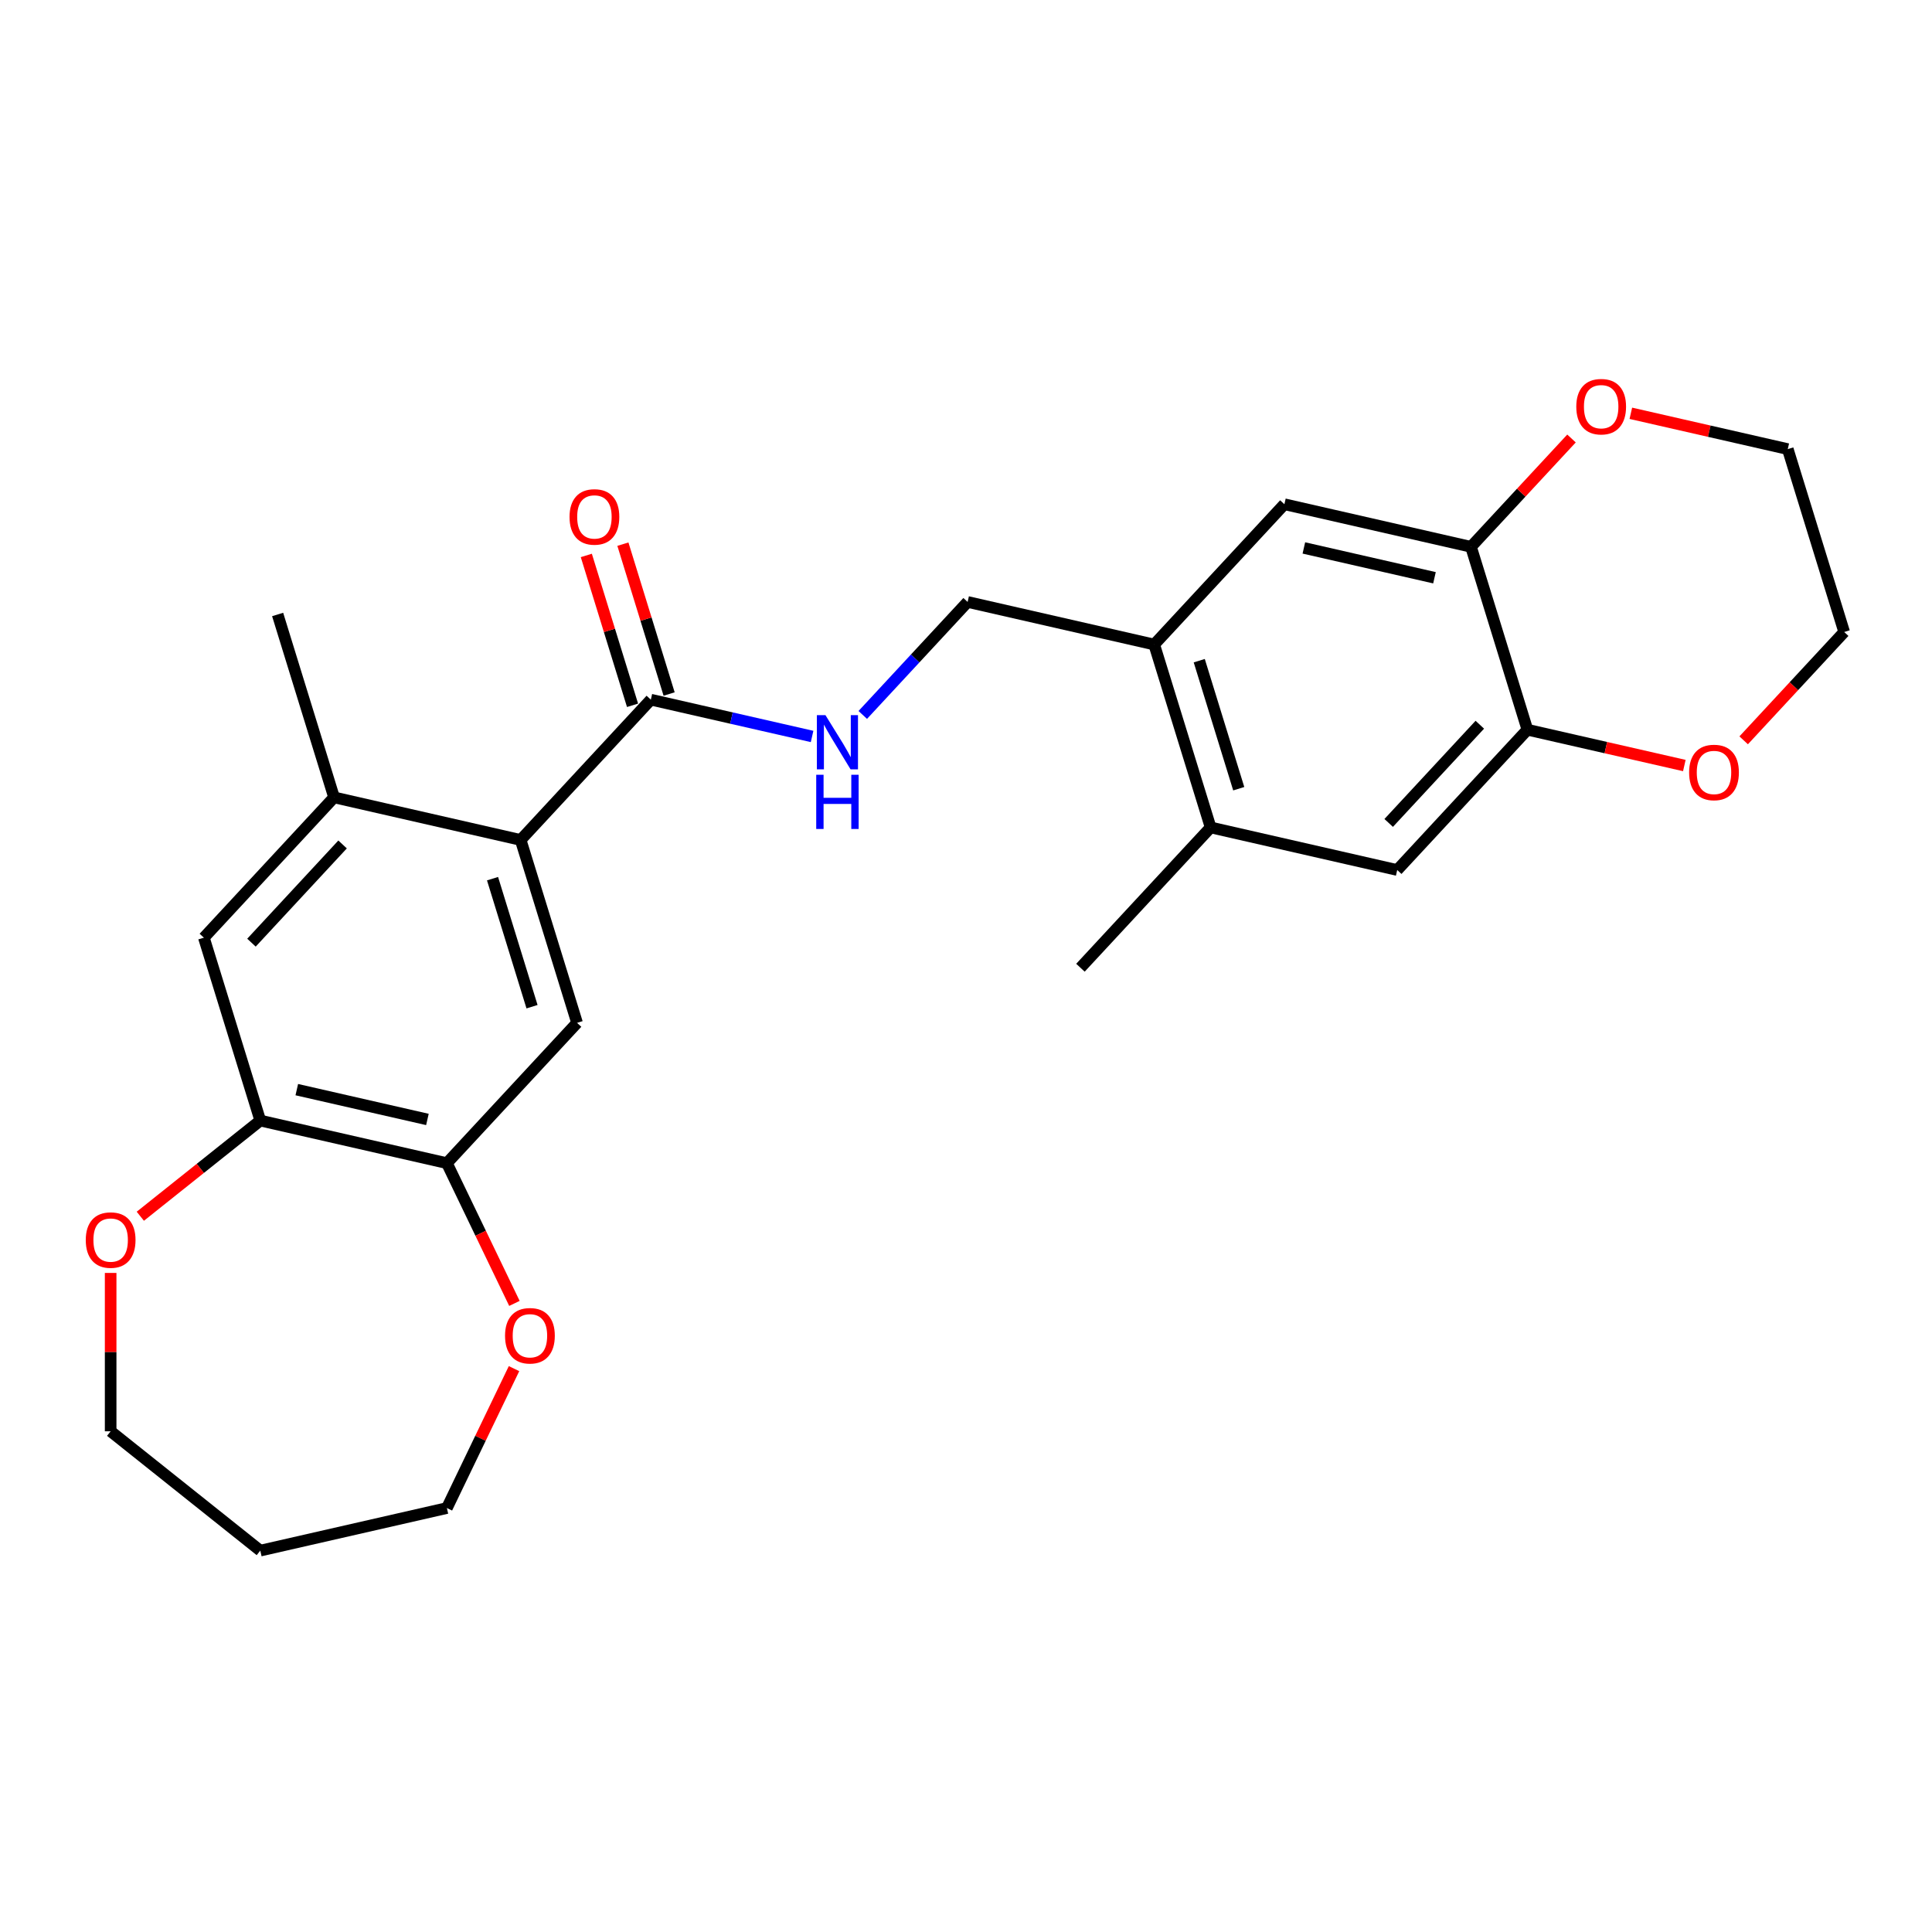 <?xml version='1.0' encoding='iso-8859-1'?>
<svg version='1.1' baseProfile='full'
              xmlns='http://www.w3.org/2000/svg'
                      xmlns:rdkit='http://www.rdkit.org/xml'
                      xmlns:xlink='http://www.w3.org/1999/xlink'
                  xml:space='preserve'
width='1000px' height='1000px' viewBox='0 0 1000 1000'>
<!-- END OF HEADER -->
<rect style='opacity:1.0;fill:#FFFFFF;stroke:none' width='1000' height='1000' x='0' y='0'> </rect>
<path class='bond-0' d='M 269.488,434.762 L 336.87,362.142' style='fill:none;fill-rule:evenodd;stroke:#000000;stroke-width:6px;stroke-linecap:butt;stroke-linejoin:miter;stroke-opacity:1' />
<path class='bond-1' d='M 269.488,434.762 L 298.688,529.427' style='fill:none;fill-rule:evenodd;stroke:#000000;stroke-width:6px;stroke-linecap:butt;stroke-linejoin:miter;stroke-opacity:1' />
<path class='bond-1' d='M 254.935,454.802 L 275.375,521.068' style='fill:none;fill-rule:evenodd;stroke:#000000;stroke-width:6px;stroke-linecap:butt;stroke-linejoin:miter;stroke-opacity:1' />
<path class='bond-2' d='M 269.488,434.762 L 172.906,412.718' style='fill:none;fill-rule:evenodd;stroke:#000000;stroke-width:6px;stroke-linecap:butt;stroke-linejoin:miter;stroke-opacity:1' />
<path class='bond-9' d='M 336.87,362.142 L 378.603,371.667' style='fill:none;fill-rule:evenodd;stroke:#000000;stroke-width:6px;stroke-linecap:butt;stroke-linejoin:miter;stroke-opacity:1' />
<path class='bond-9' d='M 378.603,371.667 L 420.336,381.192' style='fill:none;fill-rule:evenodd;stroke:#0000FF;stroke-width:6px;stroke-linecap:butt;stroke-linejoin:miter;stroke-opacity:1' />
<path class='bond-18' d='M 346.336,359.222 L 334.373,320.439' style='fill:none;fill-rule:evenodd;stroke:#000000;stroke-width:6px;stroke-linecap:butt;stroke-linejoin:miter;stroke-opacity:1' />
<path class='bond-18' d='M 334.373,320.439 L 322.41,281.656' style='fill:none;fill-rule:evenodd;stroke:#FF0000;stroke-width:6px;stroke-linecap:butt;stroke-linejoin:miter;stroke-opacity:1' />
<path class='bond-18' d='M 327.403,365.062 L 315.44,326.279' style='fill:none;fill-rule:evenodd;stroke:#000000;stroke-width:6px;stroke-linecap:butt;stroke-linejoin:miter;stroke-opacity:1' />
<path class='bond-18' d='M 315.44,326.279 L 303.477,287.496' style='fill:none;fill-rule:evenodd;stroke:#FF0000;stroke-width:6px;stroke-linecap:butt;stroke-linejoin:miter;stroke-opacity:1' />
<path class='bond-3' d='M 298.688,529.427 L 231.306,602.048' style='fill:none;fill-rule:evenodd;stroke:#000000;stroke-width:6px;stroke-linecap:butt;stroke-linejoin:miter;stroke-opacity:1' />
<path class='bond-8' d='M 172.906,412.718 L 105.523,485.339' style='fill:none;fill-rule:evenodd;stroke:#000000;stroke-width:6px;stroke-linecap:butt;stroke-linejoin:miter;stroke-opacity:1' />
<path class='bond-8' d='M 177.322,437.088 L 130.155,487.922' style='fill:none;fill-rule:evenodd;stroke:#000000;stroke-width:6px;stroke-linecap:butt;stroke-linejoin:miter;stroke-opacity:1' />
<path class='bond-20' d='M 172.906,412.718 L 143.705,318.053' style='fill:none;fill-rule:evenodd;stroke:#000000;stroke-width:6px;stroke-linecap:butt;stroke-linejoin:miter;stroke-opacity:1' />
<path class='bond-13' d='M 231.306,602.048 L 248.785,638.344' style='fill:none;fill-rule:evenodd;stroke:#000000;stroke-width:6px;stroke-linecap:butt;stroke-linejoin:miter;stroke-opacity:1' />
<path class='bond-13' d='M 248.785,638.344 L 266.265,674.64' style='fill:none;fill-rule:evenodd;stroke:#FF0000;stroke-width:6px;stroke-linecap:butt;stroke-linejoin:miter;stroke-opacity:1' />
<path class='bond-26' d='M 231.306,602.048 L 134.724,580.004' style='fill:none;fill-rule:evenodd;stroke:#000000;stroke-width:6px;stroke-linecap:butt;stroke-linejoin:miter;stroke-opacity:1' />
<path class='bond-26' d='M 221.228,579.425 L 153.62,563.994' style='fill:none;fill-rule:evenodd;stroke:#000000;stroke-width:6px;stroke-linecap:butt;stroke-linejoin:miter;stroke-opacity:1' />
<path class='bond-4' d='M 134.724,580.004 L 105.523,485.339' style='fill:none;fill-rule:evenodd;stroke:#000000;stroke-width:6px;stroke-linecap:butt;stroke-linejoin:miter;stroke-opacity:1' />
<path class='bond-14' d='M 134.724,580.004 L 103.675,604.764' style='fill:none;fill-rule:evenodd;stroke:#000000;stroke-width:6px;stroke-linecap:butt;stroke-linejoin:miter;stroke-opacity:1' />
<path class='bond-14' d='M 103.675,604.764 L 72.626,629.525' style='fill:none;fill-rule:evenodd;stroke:#FF0000;stroke-width:6px;stroke-linecap:butt;stroke-linejoin:miter;stroke-opacity:1' />
<path class='bond-5' d='M 761.381,283.034 L 664.799,260.989' style='fill:none;fill-rule:evenodd;stroke:#000000;stroke-width:6px;stroke-linecap:butt;stroke-linejoin:miter;stroke-opacity:1' />
<path class='bond-5' d='M 742.485,299.043 L 674.877,283.612' style='fill:none;fill-rule:evenodd;stroke:#000000;stroke-width:6px;stroke-linecap:butt;stroke-linejoin:miter;stroke-opacity:1' />
<path class='bond-17' d='M 761.381,283.034 L 787.394,254.998' style='fill:none;fill-rule:evenodd;stroke:#000000;stroke-width:6px;stroke-linecap:butt;stroke-linejoin:miter;stroke-opacity:1' />
<path class='bond-17' d='M 787.394,254.998 L 813.408,226.962' style='fill:none;fill-rule:evenodd;stroke:#FF0000;stroke-width:6px;stroke-linecap:butt;stroke-linejoin:miter;stroke-opacity:1' />
<path class='bond-28' d='M 761.381,283.034 L 790.581,377.698' style='fill:none;fill-rule:evenodd;stroke:#000000;stroke-width:6px;stroke-linecap:butt;stroke-linejoin:miter;stroke-opacity:1' />
<path class='bond-6' d='M 790.581,377.698 L 723.199,450.319' style='fill:none;fill-rule:evenodd;stroke:#000000;stroke-width:6px;stroke-linecap:butt;stroke-linejoin:miter;stroke-opacity:1' />
<path class='bond-6' d='M 765.95,375.115 L 718.782,425.949' style='fill:none;fill-rule:evenodd;stroke:#000000;stroke-width:6px;stroke-linecap:butt;stroke-linejoin:miter;stroke-opacity:1' />
<path class='bond-16' d='M 790.581,377.698 L 831.195,386.968' style='fill:none;fill-rule:evenodd;stroke:#000000;stroke-width:6px;stroke-linecap:butt;stroke-linejoin:miter;stroke-opacity:1' />
<path class='bond-16' d='M 831.195,386.968 L 871.808,396.238' style='fill:none;fill-rule:evenodd;stroke:#FF0000;stroke-width:6px;stroke-linecap:butt;stroke-linejoin:miter;stroke-opacity:1' />
<path class='bond-7' d='M 597.417,333.61 L 500.834,311.566' style='fill:none;fill-rule:evenodd;stroke:#000000;stroke-width:6px;stroke-linecap:butt;stroke-linejoin:miter;stroke-opacity:1' />
<path class='bond-10' d='M 597.417,333.61 L 664.799,260.989' style='fill:none;fill-rule:evenodd;stroke:#000000;stroke-width:6px;stroke-linecap:butt;stroke-linejoin:miter;stroke-opacity:1' />
<path class='bond-12' d='M 597.417,333.61 L 626.617,428.275' style='fill:none;fill-rule:evenodd;stroke:#000000;stroke-width:6px;stroke-linecap:butt;stroke-linejoin:miter;stroke-opacity:1' />
<path class='bond-12' d='M 620.73,341.97 L 641.17,408.235' style='fill:none;fill-rule:evenodd;stroke:#000000;stroke-width:6px;stroke-linecap:butt;stroke-linejoin:miter;stroke-opacity:1' />
<path class='bond-15' d='M 446.569,370.05 L 473.701,340.808' style='fill:none;fill-rule:evenodd;stroke:#0000FF;stroke-width:6px;stroke-linecap:butt;stroke-linejoin:miter;stroke-opacity:1' />
<path class='bond-15' d='M 473.701,340.808 L 500.834,311.566' style='fill:none;fill-rule:evenodd;stroke:#000000;stroke-width:6px;stroke-linecap:butt;stroke-linejoin:miter;stroke-opacity:1' />
<path class='bond-11' d='M 723.199,450.319 L 626.617,428.275' style='fill:none;fill-rule:evenodd;stroke:#000000;stroke-width:6px;stroke-linecap:butt;stroke-linejoin:miter;stroke-opacity:1' />
<path class='bond-23' d='M 626.617,428.275 L 559.235,500.895' style='fill:none;fill-rule:evenodd;stroke:#000000;stroke-width:6px;stroke-linecap:butt;stroke-linejoin:miter;stroke-opacity:1' />
<path class='bond-21' d='M 266.055,708.402 L 248.68,744.48' style='fill:none;fill-rule:evenodd;stroke:#FF0000;stroke-width:6px;stroke-linecap:butt;stroke-linejoin:miter;stroke-opacity:1' />
<path class='bond-21' d='M 248.68,744.48 L 231.306,780.559' style='fill:none;fill-rule:evenodd;stroke:#000000;stroke-width:6px;stroke-linecap:butt;stroke-linejoin:miter;stroke-opacity:1' />
<path class='bond-22' d='M 57.271,658.869 L 57.271,699.853' style='fill:none;fill-rule:evenodd;stroke:#FF0000;stroke-width:6px;stroke-linecap:butt;stroke-linejoin:miter;stroke-opacity:1' />
<path class='bond-22' d='M 57.271,699.853 L 57.271,740.836' style='fill:none;fill-rule:evenodd;stroke:#000000;stroke-width:6px;stroke-linecap:butt;stroke-linejoin:miter;stroke-opacity:1' />
<path class='bond-24' d='M 902.519,383.194 L 928.532,355.158' style='fill:none;fill-rule:evenodd;stroke:#FF0000;stroke-width:6px;stroke-linecap:butt;stroke-linejoin:miter;stroke-opacity:1' />
<path class='bond-24' d='M 928.532,355.158 L 954.545,327.122' style='fill:none;fill-rule:evenodd;stroke:#000000;stroke-width:6px;stroke-linecap:butt;stroke-linejoin:miter;stroke-opacity:1' />
<path class='bond-25' d='M 844.118,213.918 L 884.732,223.187' style='fill:none;fill-rule:evenodd;stroke:#FF0000;stroke-width:6px;stroke-linecap:butt;stroke-linejoin:miter;stroke-opacity:1' />
<path class='bond-25' d='M 884.732,223.187 L 925.345,232.457' style='fill:none;fill-rule:evenodd;stroke:#000000;stroke-width:6px;stroke-linecap:butt;stroke-linejoin:miter;stroke-opacity:1' />
<path class='bond-19' d='M 134.724,802.603 L 231.306,780.559' style='fill:none;fill-rule:evenodd;stroke:#000000;stroke-width:6px;stroke-linecap:butt;stroke-linejoin:miter;stroke-opacity:1' />
<path class='bond-27' d='M 134.724,802.603 L 57.271,740.836' style='fill:none;fill-rule:evenodd;stroke:#000000;stroke-width:6px;stroke-linecap:butt;stroke-linejoin:miter;stroke-opacity:1' />
<path class='bond-29' d='M 954.545,327.122 L 925.345,232.457' style='fill:none;fill-rule:evenodd;stroke:#000000;stroke-width:6px;stroke-linecap:butt;stroke-linejoin:miter;stroke-opacity:1' />
<path  class='atom-10' d='M 427.251 370.158
L 436.444 385.018
Q 437.355 386.484, 438.822 389.139
Q 440.288 391.794, 440.367 391.953
L 440.367 370.158
L 444.092 370.158
L 444.092 398.214
L 440.248 398.214
L 430.381 381.967
Q 429.232 380.065, 428.004 377.886
Q 426.815 375.706, 426.458 375.032
L 426.458 398.214
L 422.812 398.214
L 422.812 370.158
L 427.251 370.158
' fill='#0000FF'/>
<path  class='atom-10' d='M 422.476 401.019
L 426.28 401.019
L 426.28 412.947
L 440.625 412.947
L 440.625 401.019
L 444.429 401.019
L 444.429 429.075
L 440.625 429.075
L 440.625 416.117
L 426.28 416.117
L 426.28 429.075
L 422.476 429.075
L 422.476 401.019
' fill='#0000FF'/>
<path  class='atom-14' d='M 261.411 691.383
Q 261.411 684.646, 264.739 680.882
Q 268.068 677.117, 274.289 677.117
Q 280.511 677.117, 283.839 680.882
Q 287.168 684.646, 287.168 691.383
Q 287.168 698.198, 283.8 702.082
Q 280.431 705.925, 274.289 705.925
Q 268.107 705.925, 264.739 702.082
Q 261.411 698.238, 261.411 691.383
M 274.289 702.755
Q 278.569 702.755, 280.867 699.902
Q 283.205 697.01, 283.205 691.383
Q 283.205 685.875, 280.867 683.101
Q 278.569 680.287, 274.289 680.287
Q 270.01 680.287, 267.672 683.061
Q 265.373 685.835, 265.373 691.383
Q 265.373 697.049, 267.672 699.902
Q 270.01 702.755, 274.289 702.755
' fill='#FF0000'/>
<path  class='atom-15' d='M 44.392 641.85
Q 44.392 635.113, 47.721 631.349
Q 51.049 627.584, 57.271 627.584
Q 63.492 627.584, 66.821 631.349
Q 70.149 635.113, 70.149 641.85
Q 70.149 648.665, 66.781 652.549
Q 63.413 656.392, 57.271 656.392
Q 51.089 656.392, 47.721 652.549
Q 44.392 648.705, 44.392 641.85
M 57.271 653.222
Q 61.55 653.222, 63.849 650.369
Q 66.187 647.476, 66.187 641.85
Q 66.187 636.341, 63.849 633.568
Q 61.55 630.754, 57.271 630.754
Q 52.991 630.754, 50.653 633.528
Q 48.355 636.302, 48.355 641.85
Q 48.355 647.516, 50.653 650.369
Q 52.991 653.222, 57.271 653.222
' fill='#FF0000'/>
<path  class='atom-17' d='M 874.285 399.822
Q 874.285 393.085, 877.613 389.321
Q 880.942 385.556, 887.163 385.556
Q 893.385 385.556, 896.713 389.321
Q 900.042 393.085, 900.042 399.822
Q 900.042 406.638, 896.674 410.521
Q 893.306 414.365, 887.163 414.365
Q 880.982 414.365, 877.613 410.521
Q 874.285 406.677, 874.285 399.822
M 887.163 411.195
Q 891.443 411.195, 893.741 408.342
Q 896.079 405.449, 896.079 399.822
Q 896.079 394.314, 893.741 391.54
Q 891.443 388.727, 887.163 388.727
Q 882.884 388.727, 880.546 391.5
Q 878.247 394.274, 878.247 399.822
Q 878.247 405.488, 880.546 408.342
Q 882.884 411.195, 887.163 411.195
' fill='#FF0000'/>
<path  class='atom-18' d='M 815.884 210.492
Q 815.884 203.756, 819.213 199.991
Q 822.542 196.227, 828.763 196.227
Q 834.984 196.227, 838.313 199.991
Q 841.642 203.756, 841.642 210.492
Q 841.642 217.308, 838.273 221.191
Q 834.905 225.035, 828.763 225.035
Q 822.581 225.035, 819.213 221.191
Q 815.884 217.348, 815.884 210.492
M 828.763 221.865
Q 833.043 221.865, 835.341 219.012
Q 837.679 216.119, 837.679 210.492
Q 837.679 204.984, 835.341 202.21
Q 833.043 199.397, 828.763 199.397
Q 824.483 199.397, 822.145 202.171
Q 819.847 204.944, 819.847 210.492
Q 819.847 216.159, 822.145 219.012
Q 824.483 221.865, 828.763 221.865
' fill='#FF0000'/>
<path  class='atom-19' d='M 294.791 267.556
Q 294.791 260.82, 298.12 257.055
Q 301.448 253.291, 307.67 253.291
Q 313.891 253.291, 317.22 257.055
Q 320.548 260.82, 320.548 267.556
Q 320.548 274.372, 317.18 278.255
Q 313.812 282.099, 307.67 282.099
Q 301.488 282.099, 298.12 278.255
Q 294.791 274.412, 294.791 267.556
M 307.67 278.929
Q 311.949 278.929, 314.248 276.076
Q 316.586 273.183, 316.586 267.556
Q 316.586 262.048, 314.248 259.274
Q 311.949 256.461, 307.67 256.461
Q 303.39 256.461, 301.052 259.235
Q 298.754 262.009, 298.754 267.556
Q 298.754 273.223, 301.052 276.076
Q 303.39 278.929, 307.67 278.929
' fill='#FF0000'/>
</svg>
